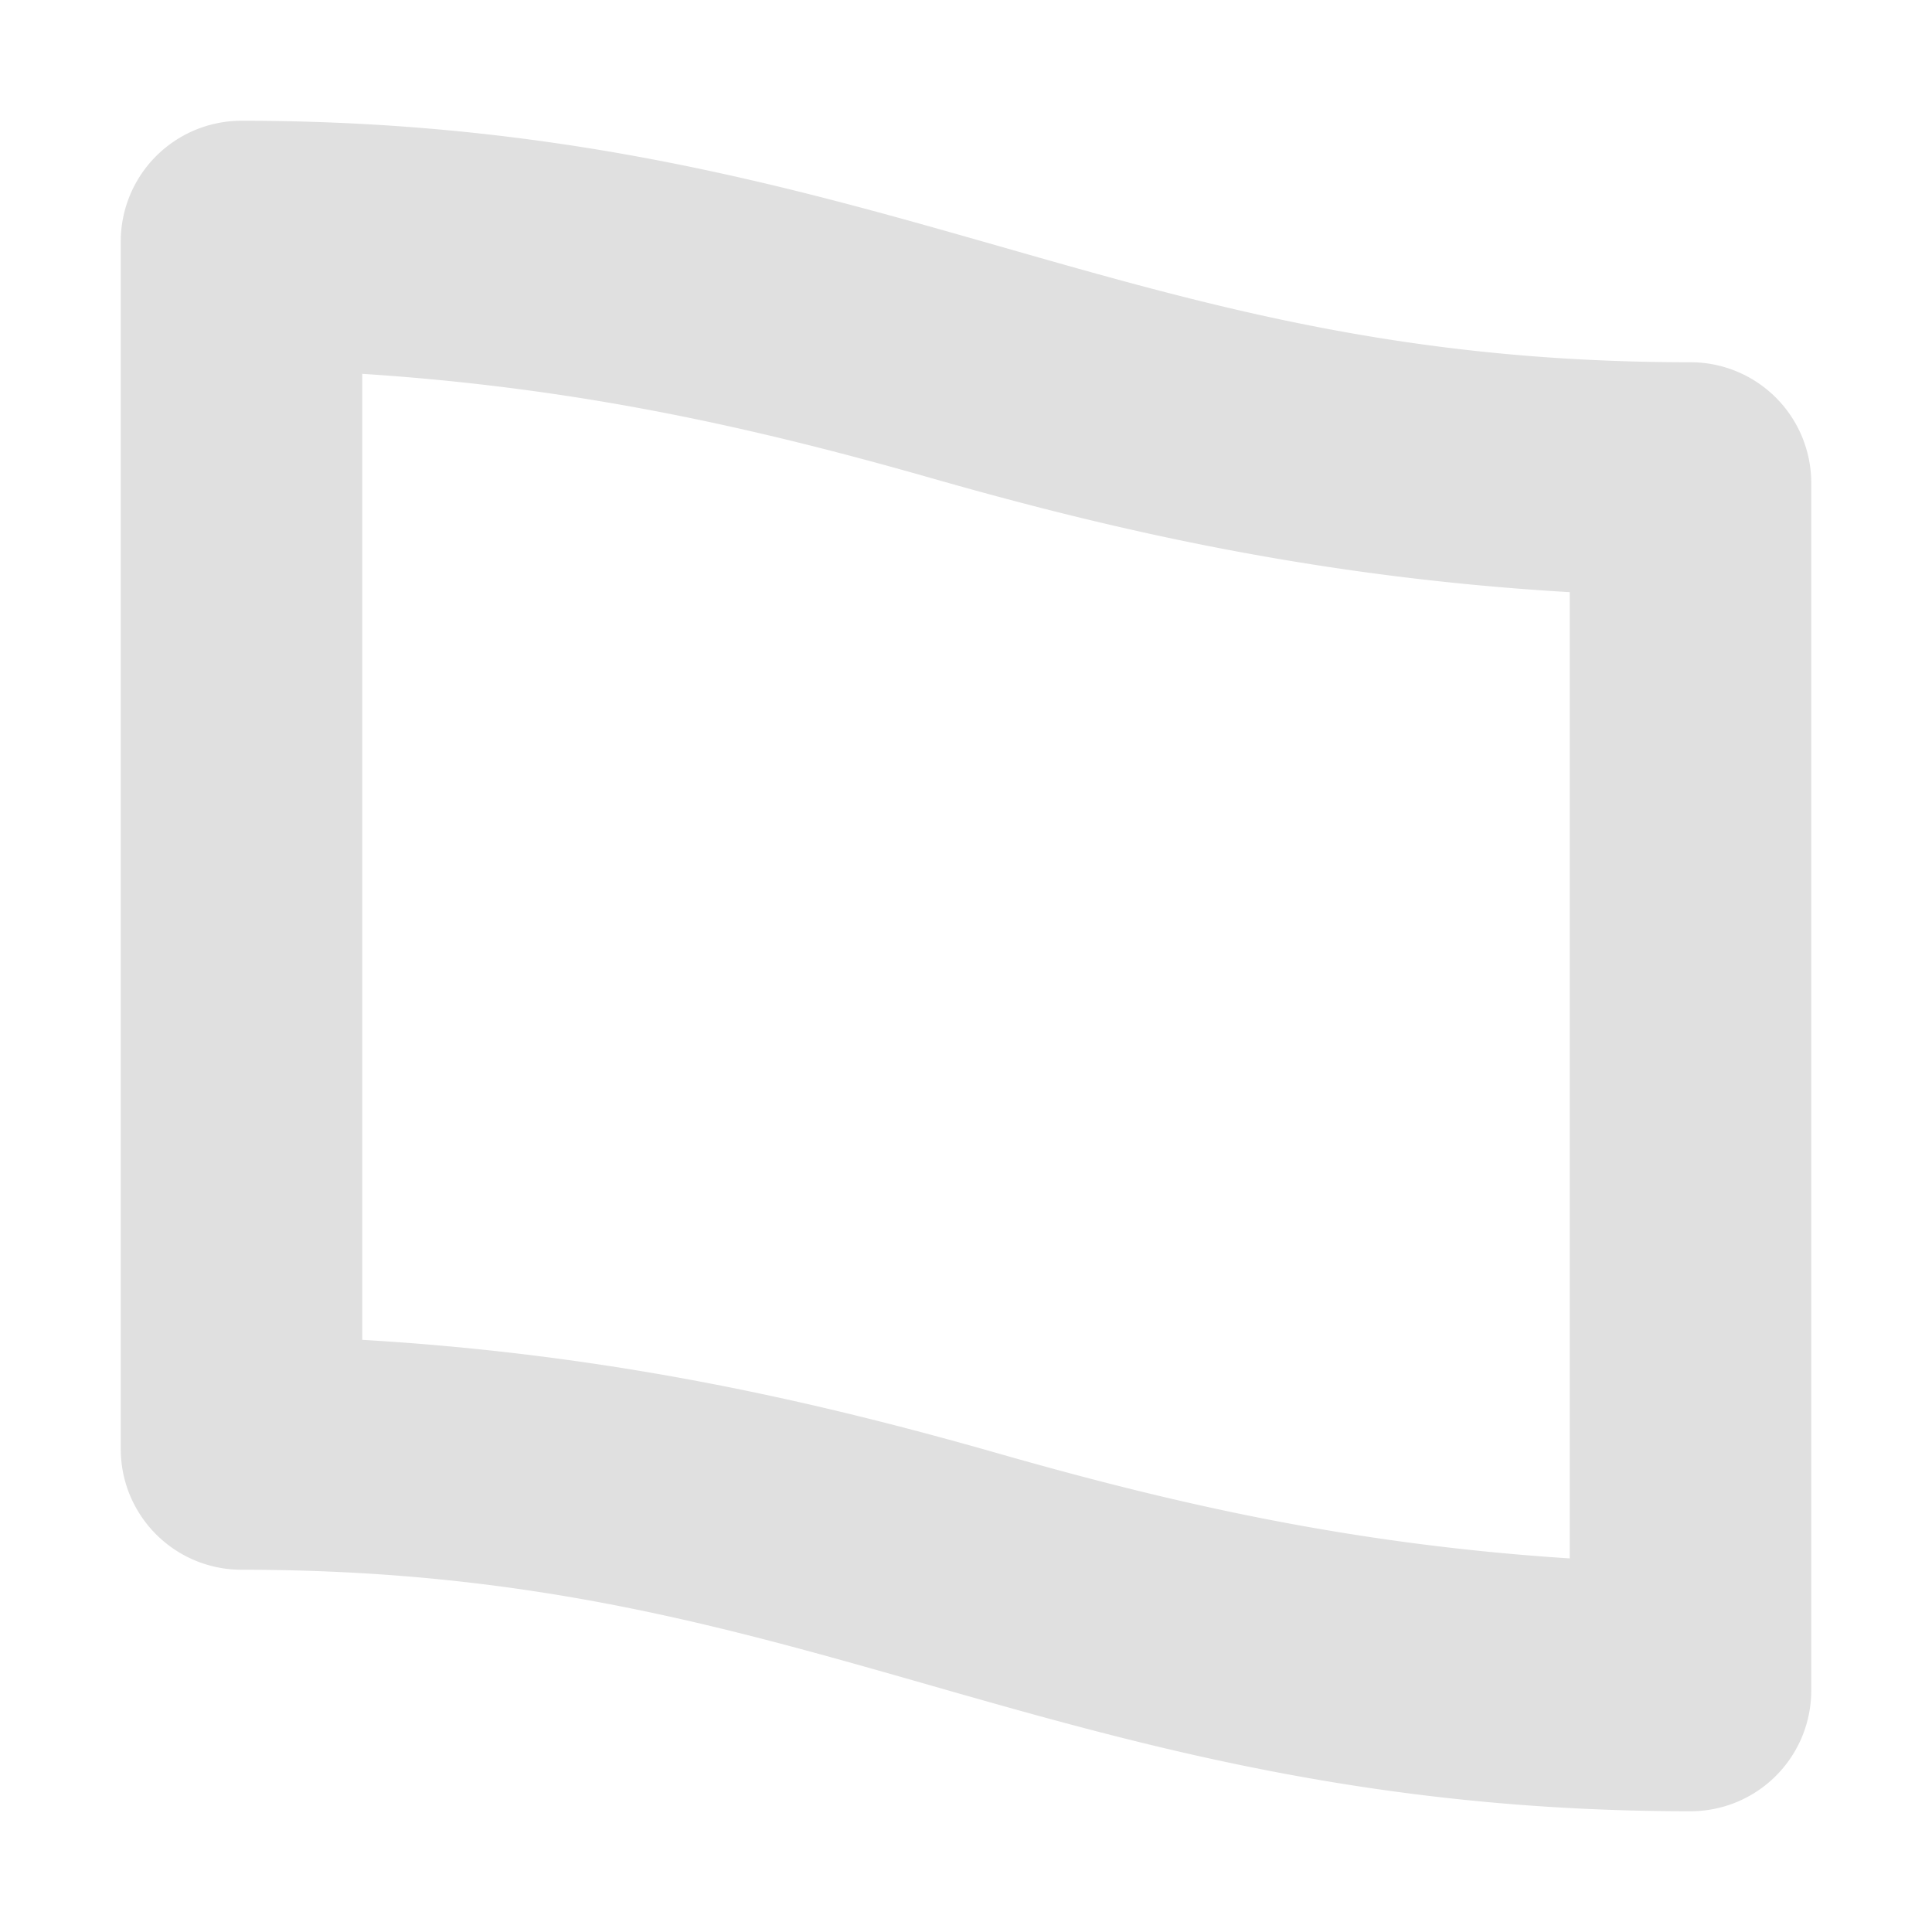 <svg width="16" height="16" version="1.1" viewBox="0 0 16 16" xmlns="http://www.w3.org/2000/svg">
<g transform="translate(0 -1036.4)">
<path d="m2 1037.4a1 1 0 0 0 -1 1v10a1 1 0 0 0 1 1c2.367 0 3.975 0.463 5.725 0.963s3.642 1.037 6.275 1.037a1 1 0 0 0 1 -1v-10a1 1 0 0 0 -1 -1c-2.367 0-3.975-0.461-5.725-0.961-1.75-0.5-3.642-1.039-6.275-1.039zm1 2.096c1.798 0.116 3.257 0.448 4.725 0.867 1.498 0.428 3.194 0.819 5.275 0.941v8.002c-1.798-0.116-3.257-0.448-4.725-0.867-1.498-0.428-3.194-0.821-5.275-0.943v-8z" color="#000000" color-rendering="auto" fill="#e0e0e0" fill-rule="evenodd" image-rendering="auto" shape-rendering="auto" solid-color="#000000" style="block-progression:tb;isolation:auto;mix-blend-mode:normal;text-decoration-color:#000000;text-decoration-line:none;text-decoration-style:solid;text-indent:0;text-transform:none;white-space:normal"/>
</g>
</svg>
